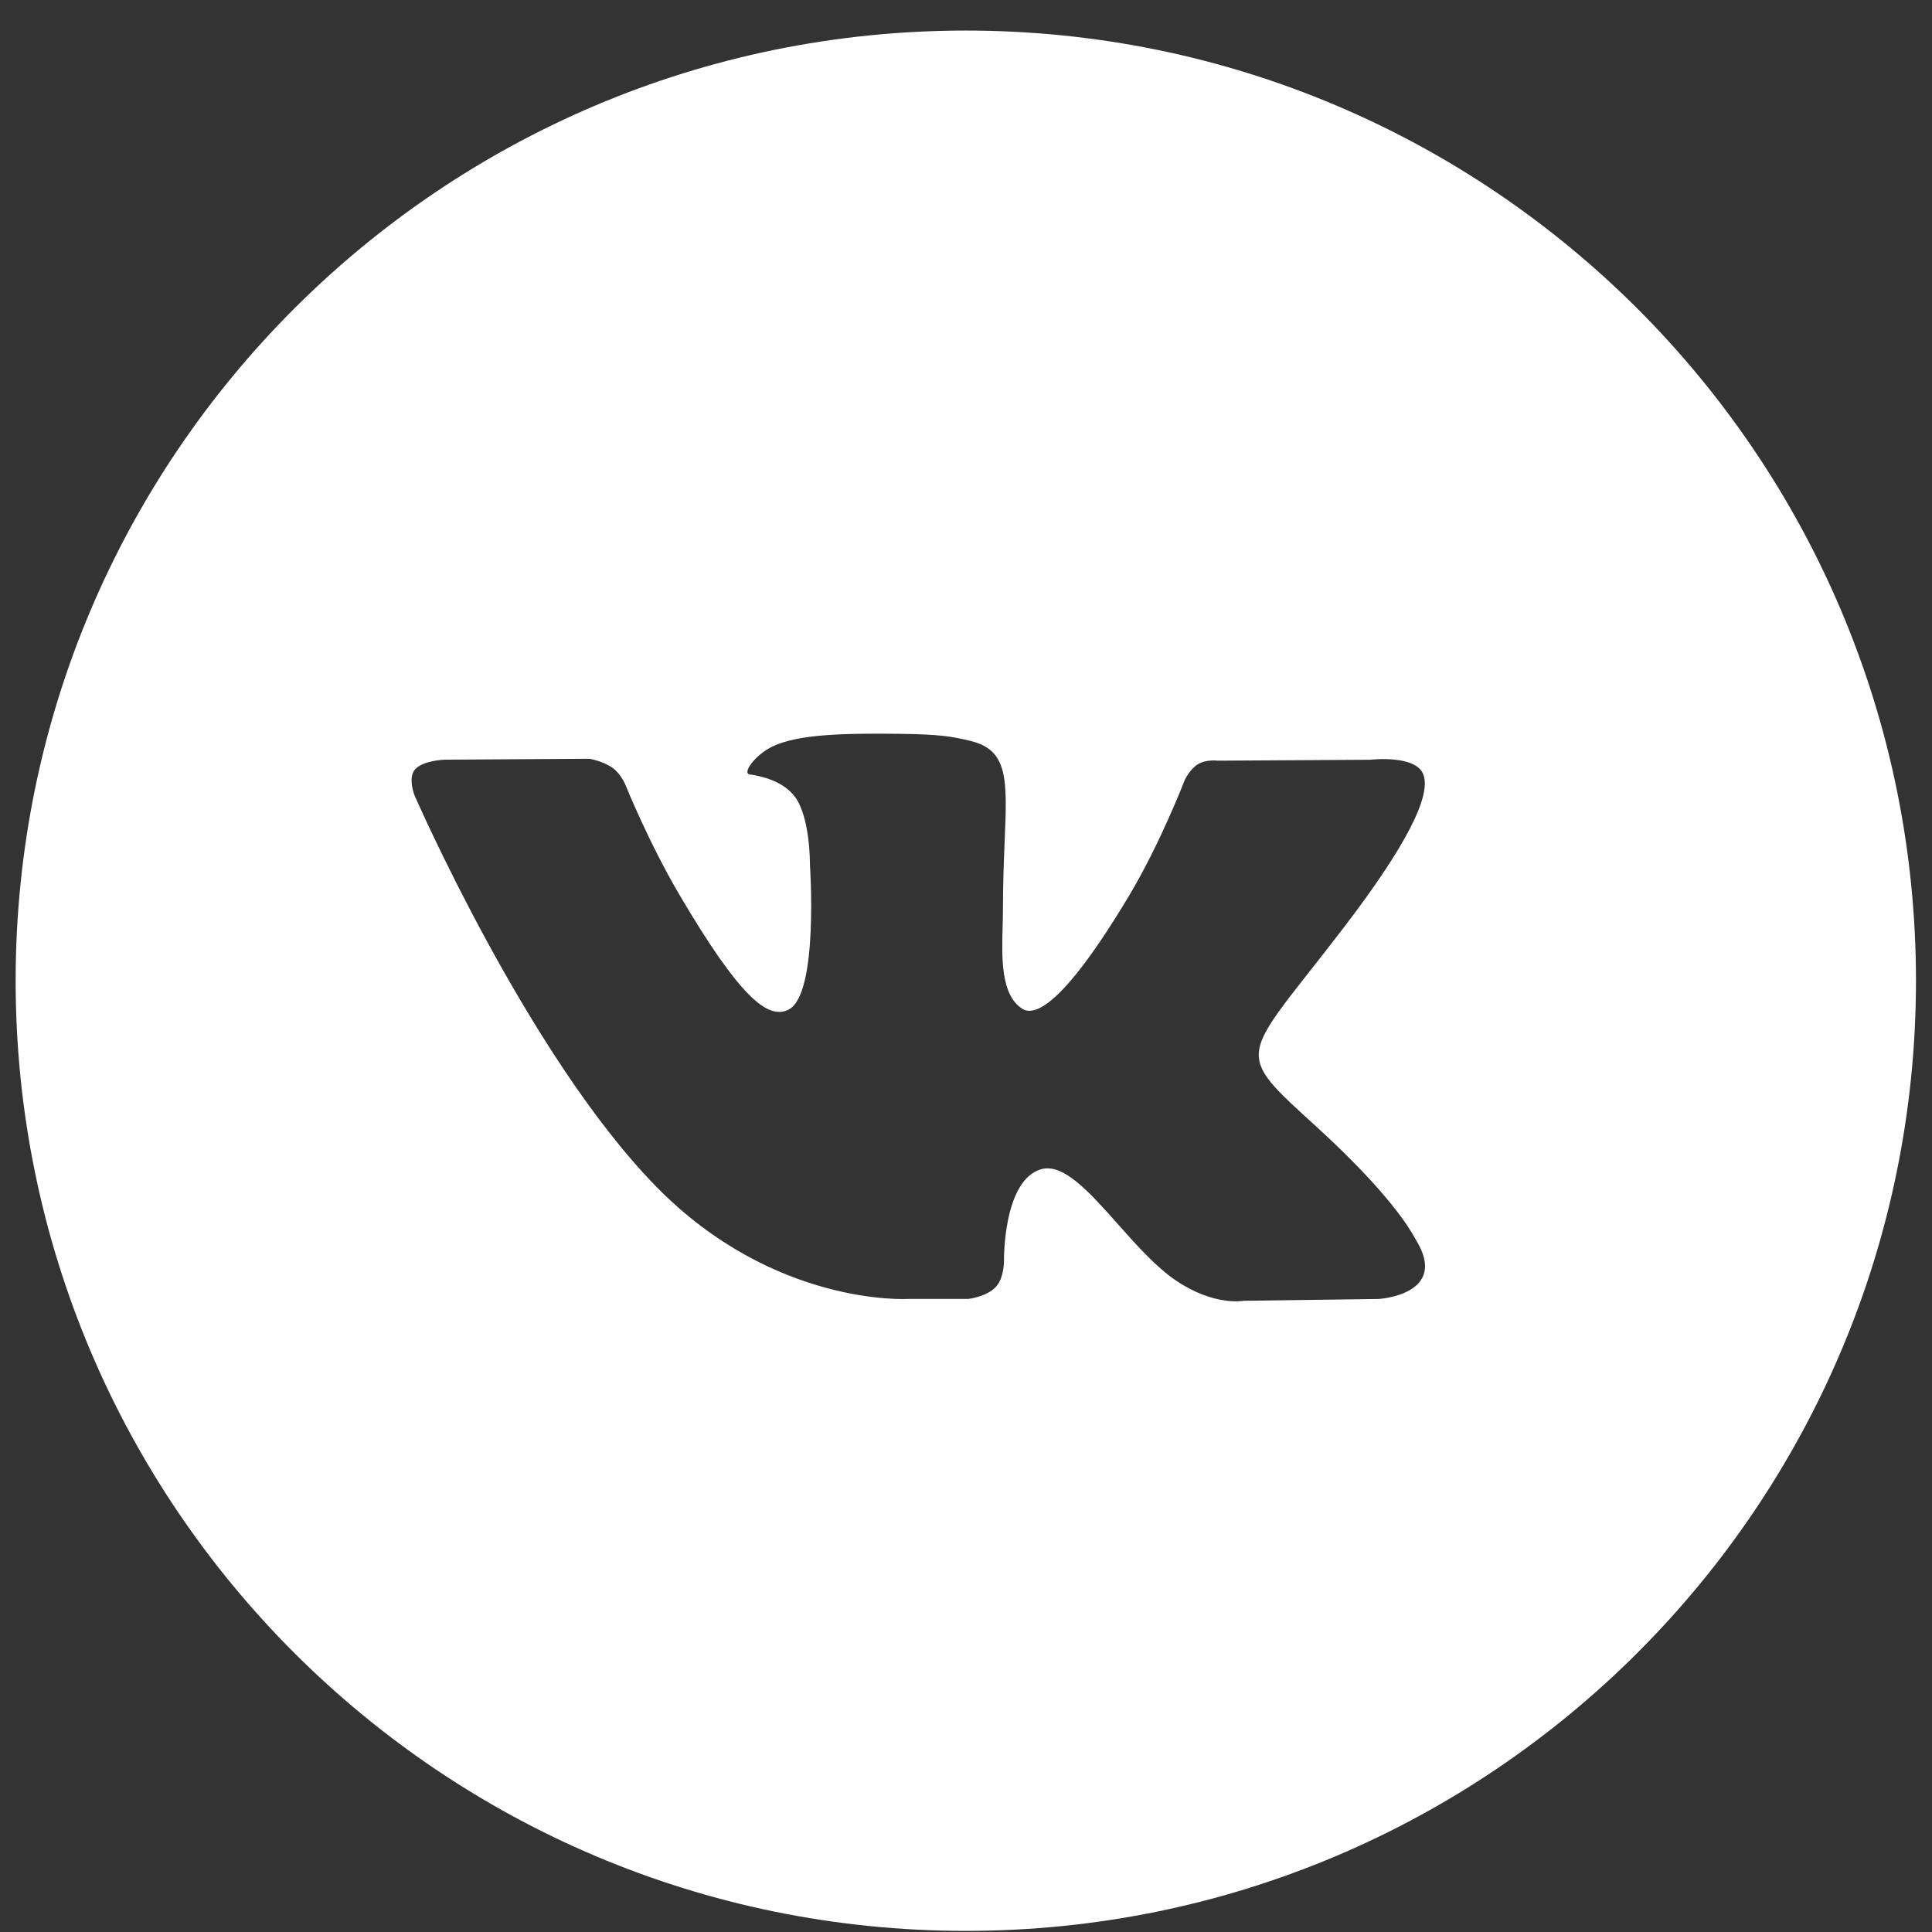 <?xml version="1.0" encoding="UTF-8"?> <svg xmlns="http://www.w3.org/2000/svg" width="61" height="61" viewBox="0 0 61 61" fill="none"><rect x="0" y="0" width="61" height="61" fill="#333333" stroke="none"/> <path fill-rule="evenodd" clip-rule="evenodd" d="M30.494 0.965C13.926 0.965 0.494 14.397 0.494 30.965C0.494 47.534 13.926 60.965 30.494 60.965C47.062 60.965 60.494 47.533 60.494 30.965C60.494 14.397 47.062 0.965 30.494 0.965ZM31.437 40.638C31.141 40.95 30.564 41.013 30.564 41.013V41.012H28.652C28.652 41.012 24.433 41.26 20.716 37.462C16.661 33.319 13.082 25.098 13.082 25.098C13.082 25.098 12.876 24.558 13.099 24.299C13.35 24.006 14.038 23.986 14.038 23.986L18.61 23.957C18.61 23.957 19.039 24.026 19.348 24.25C19.603 24.433 19.745 24.776 19.745 24.776C19.745 24.776 20.484 26.611 21.463 28.27C23.373 31.511 24.262 32.218 24.91 31.87C25.855 31.366 25.572 27.291 25.572 27.291C25.572 27.291 25.589 25.814 25.096 25.154C24.714 24.643 23.993 24.495 23.676 24.453C23.418 24.419 23.841 23.834 24.388 23.57C25.212 23.175 26.663 23.151 28.381 23.169C29.719 23.183 30.104 23.265 30.627 23.39C31.84 23.677 31.802 24.597 31.72 26.583C31.696 27.178 31.667 27.869 31.667 28.666C31.667 28.845 31.662 29.036 31.657 29.232C31.628 30.251 31.596 31.417 32.279 31.852C32.63 32.072 33.486 31.884 35.629 28.314C36.644 26.62 37.405 24.631 37.405 24.631C37.405 24.631 37.572 24.275 37.831 24.124C38.096 23.969 38.452 24.017 38.452 24.017L43.264 23.988C43.264 23.988 44.711 23.817 44.943 24.46C45.189 25.131 44.404 26.701 42.437 29.273C40.573 31.713 39.666 32.612 39.749 33.407C39.81 33.988 40.4 34.513 41.532 35.544C43.892 37.694 44.526 38.826 44.68 39.1C44.693 39.123 44.703 39.141 44.709 39.151C45.768 40.877 43.533 41.013 43.533 41.013L39.26 41.071C39.26 41.071 38.342 41.248 37.134 40.434C36.502 40.008 35.884 39.313 35.295 38.65C34.395 37.637 33.564 36.701 32.854 36.922C31.663 37.294 31.699 39.812 31.699 39.812C31.699 39.812 31.708 40.352 31.437 40.638Z" fill="white"></path> </svg> 